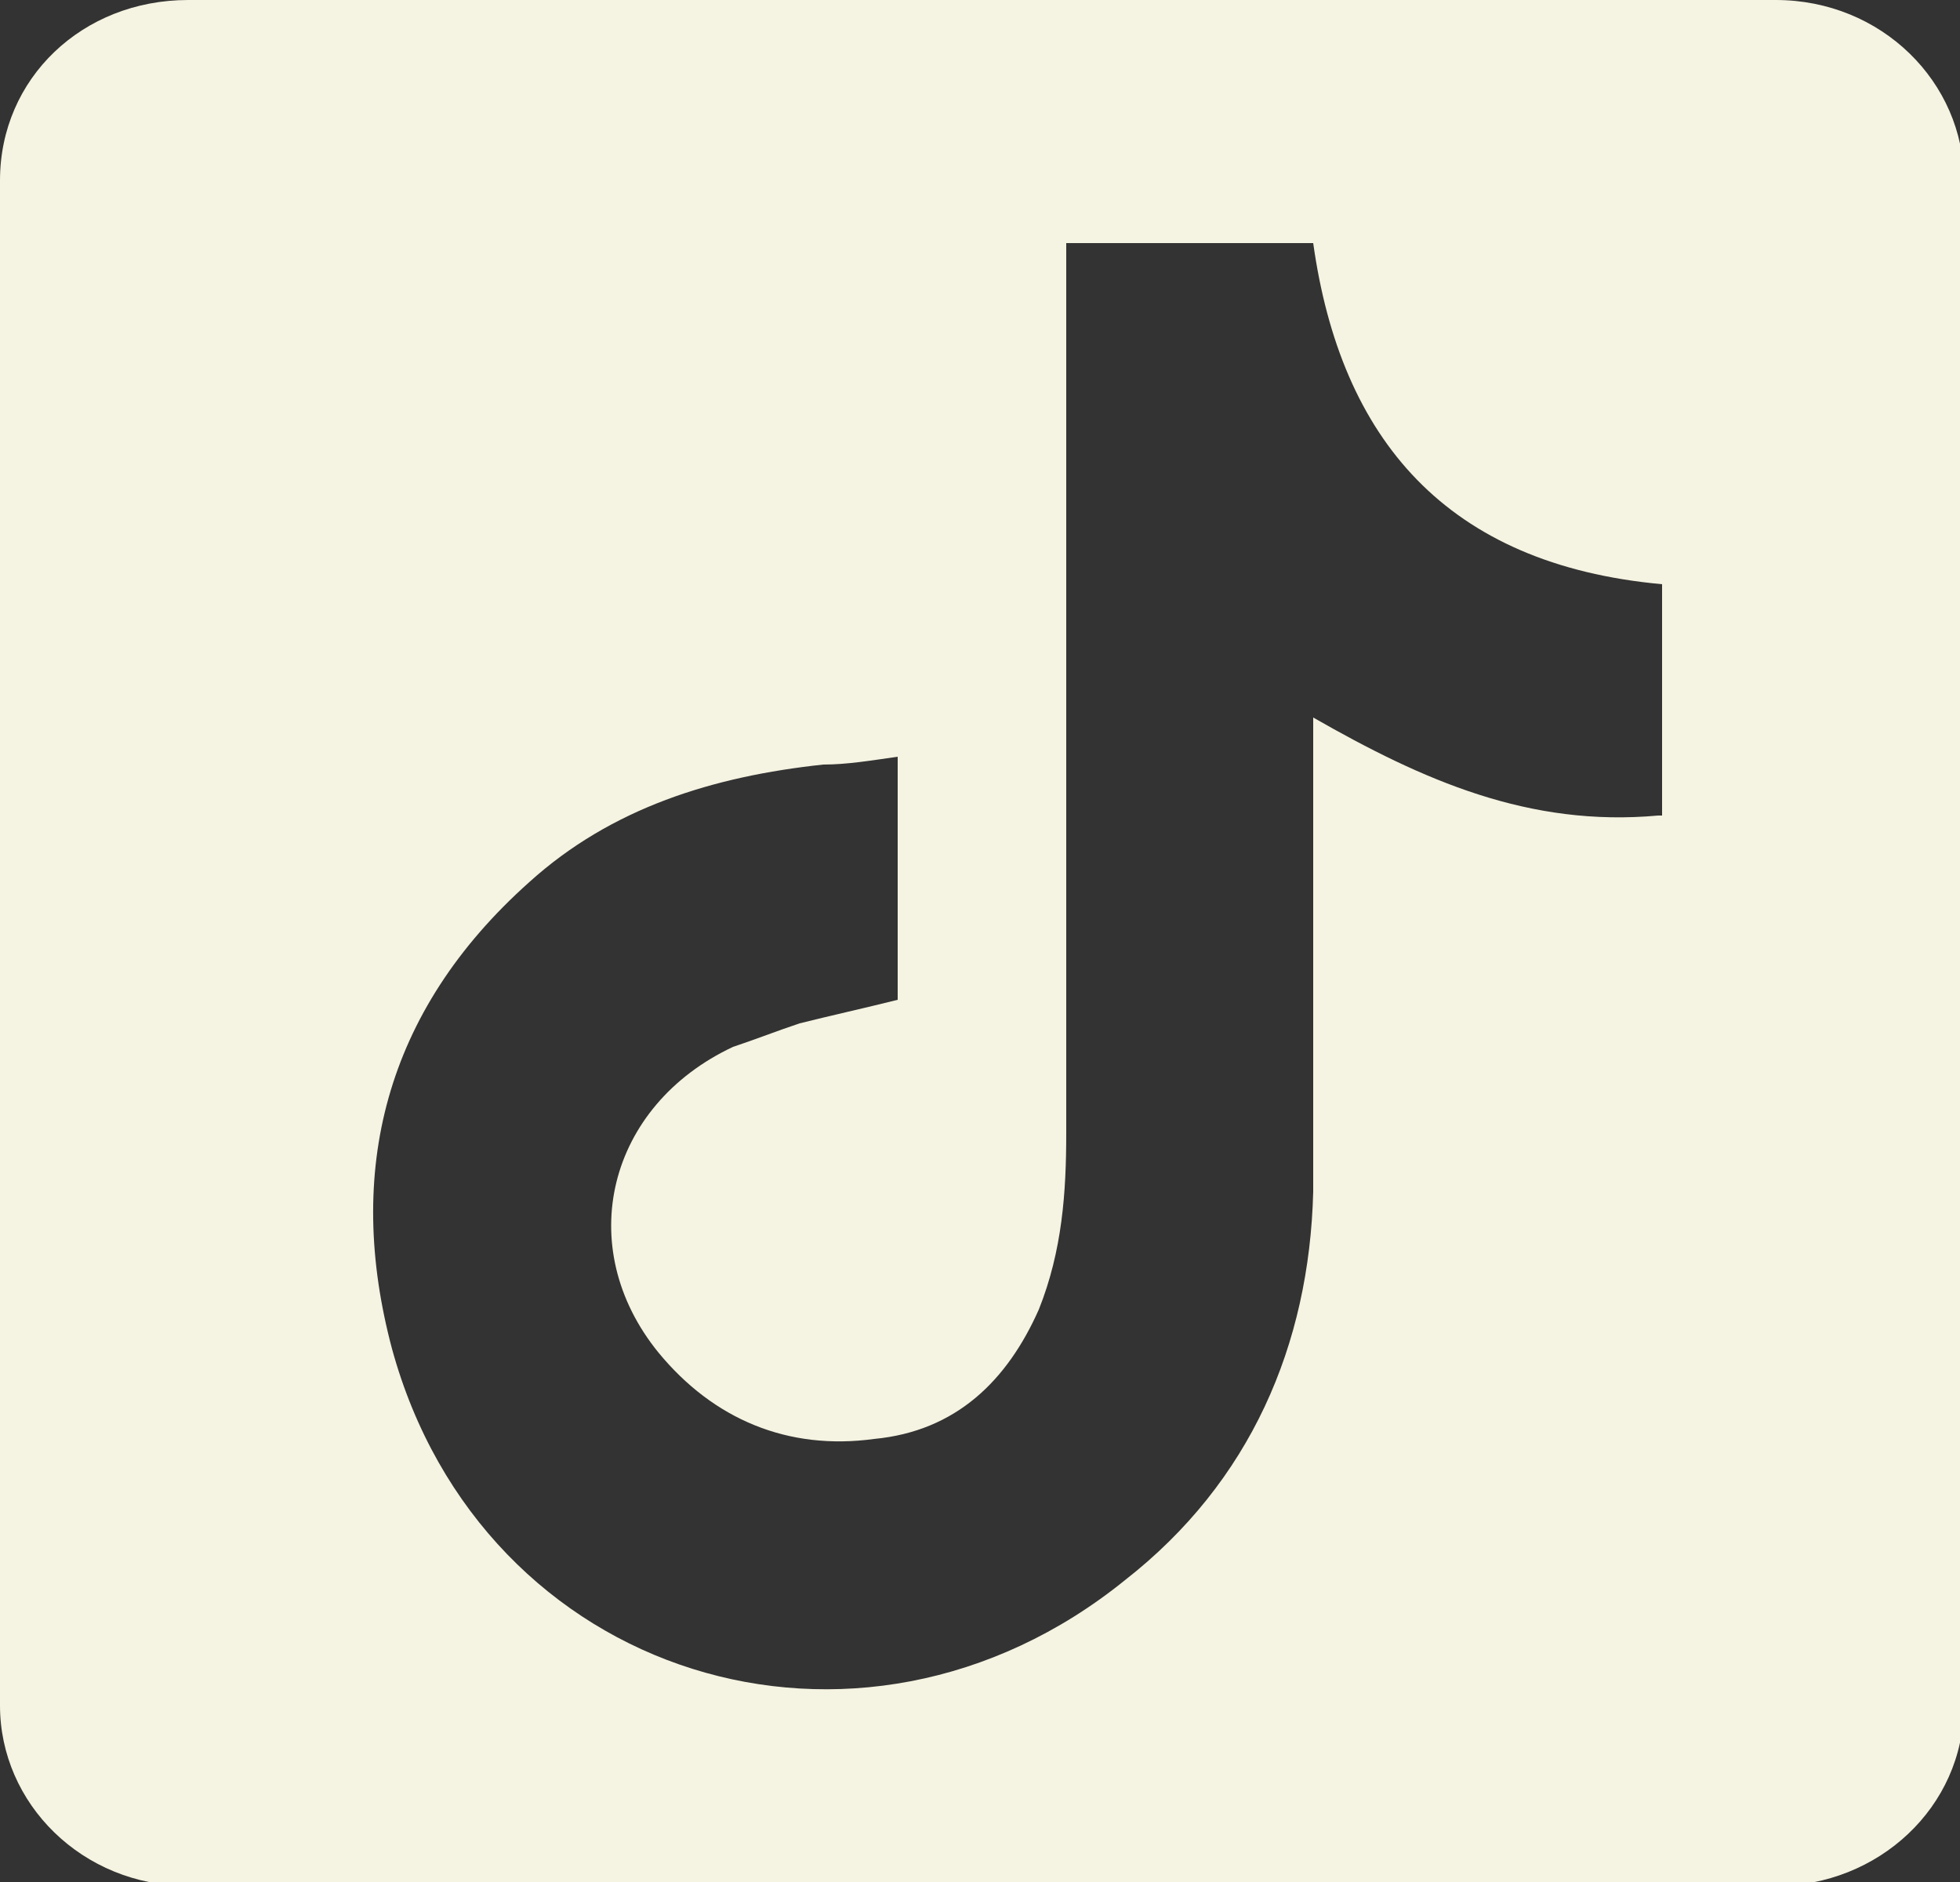 <?xml version="1.0" encoding="UTF-8"?> <svg xmlns="http://www.w3.org/2000/svg" id="Layer_1" version="1.1" viewBox="0 0 50 48"><rect x="0" y="0" width="50" height="48" fill="#333333" stroke="none"/><defs><style> .st0 { fill: #f5f3e1; } </style></defs><path class="st0" d="M45.2,0H4.8C2.1,0,0,2,0,4.6v38.9c0,2.5,2.1,4.6,4.8,4.6h40.5c2.6,0,4.8-2,4.8-4.6V4.6c0-2.5-2.1-4.6-4.8-4.6ZM42.3,20.8c-3.3.3-6-.9-8.8-2.5,0,.3,0,.4,0,.6,0,3.8,0,7.6,0,11.5-.1,3.9-1.6,7.4-4.8,9.9-6.8,5.5-16.4,2.5-18.7-5.9-1.2-4.5-.2-8.6,3.5-11.9,2.1-1.9,4.7-2.7,7.5-3,.6,0,1.2-.1,1.9-.2v6.2c-.8.2-1.7.4-2.5.6-.6.2-1.1.4-1.7.6-3.2,1.5-4.1,5.1-1.9,7.8,1.4,1.7,3.3,2.5,5.5,2.2,2.1-.2,3.4-1.5,4.2-3.3.6-1.5.7-3,.7-4.5,0-7.5,0-15,0-22.5,0,0,0-.1,0-.2h6.3c.7,5,3.4,8.2,8.9,8.7v5.9Z"></path></svg> 